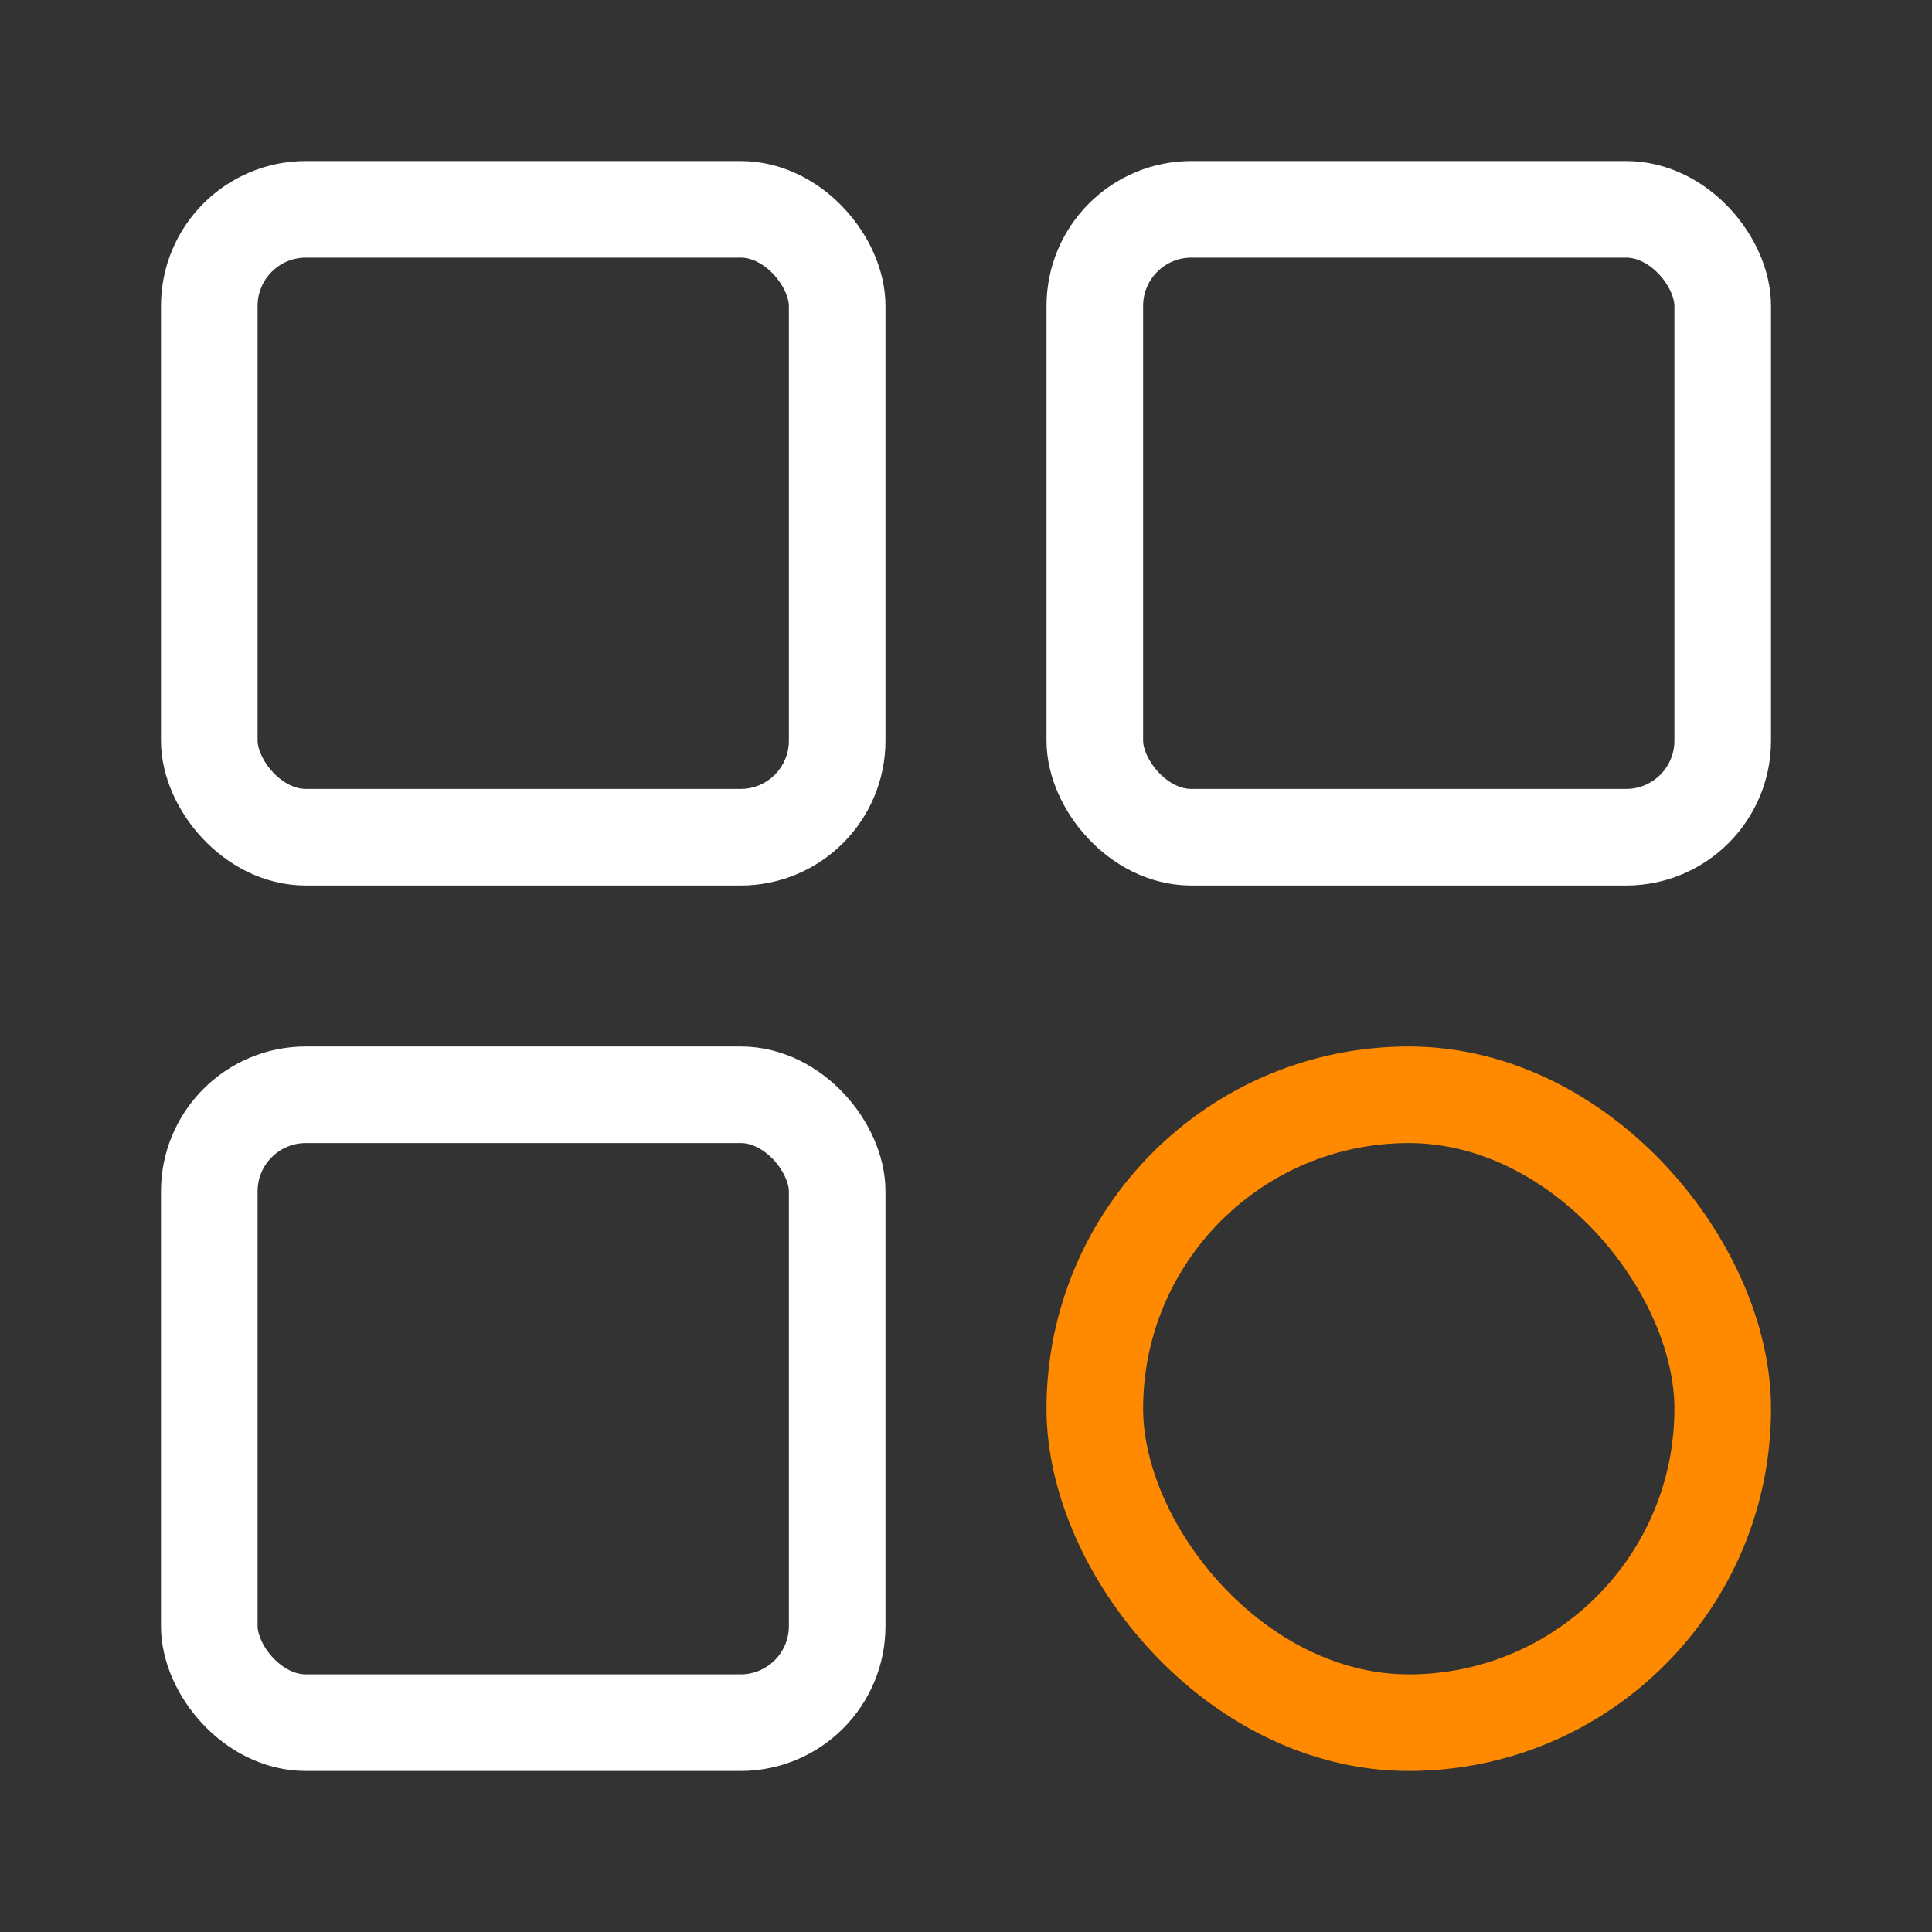 <svg width="40" height="40" viewBox="0 0 40 40" fill="none" xmlns="http://www.w3.org/2000/svg">
    <rect x="0" y="0" width="40" height="40" fill="#333333" stroke="none"/>
    <rect x="4.333" y="4.334" width="13" height="13" rx="2" stroke="#fff" stroke-width="2"/>
    <rect x="22.667" y="4.334" width="13" height="13" rx="2" stroke="#fff" stroke-width="2"/>
    <rect x="4.333" y="22.666" width="13" height="13" rx="2" stroke="#fff" stroke-width="2"/>
    <rect x="22.667" y="22.666" width="13" height="13" rx="6.5" stroke="#FF8A00" stroke-width="2"/>
</svg>

